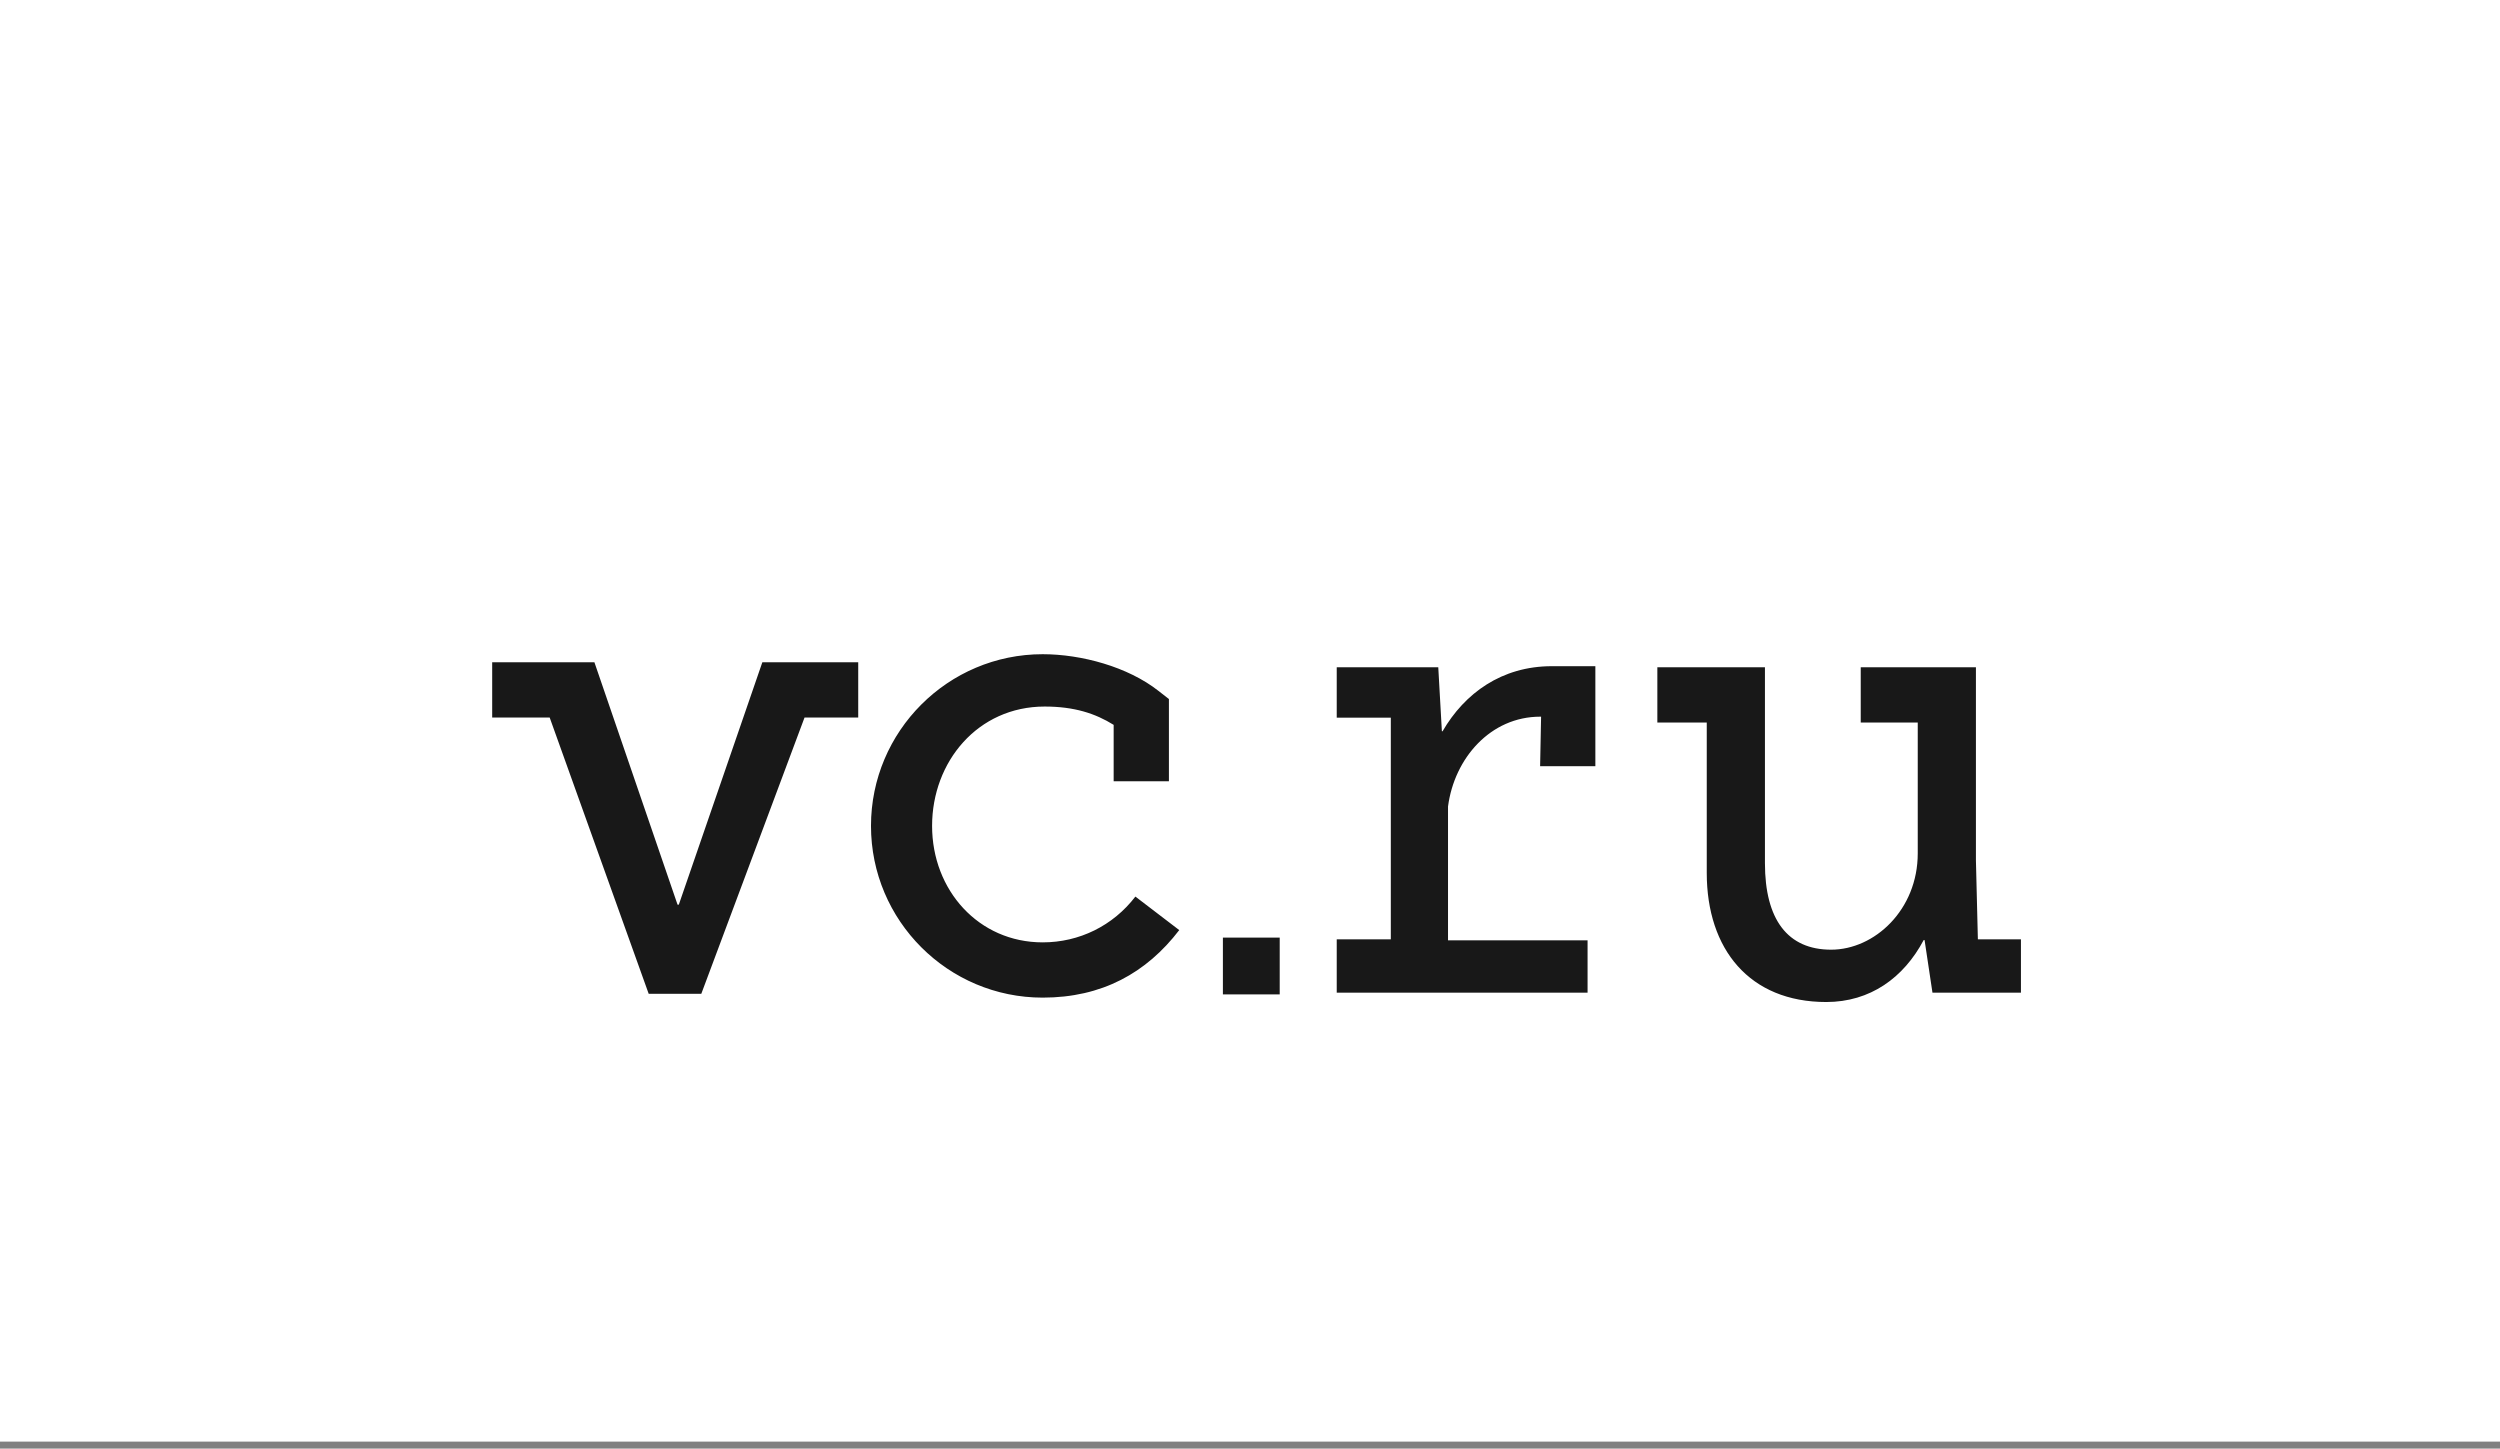 <?xml version="1.0" encoding="UTF-8"?> <svg xmlns="http://www.w3.org/2000/svg" width="214" height="124" viewBox="0 0 214 124" fill="none"><rect x="0" y="0" width="214" height="124" fill="#808080" stroke="none"/> <rect width="214" height="123.401" fill="white"></rect> <g clip-path="url(#clip0)"> <path d="M89.255 80.667C83.758 80.667 79.787 76.196 79.787 70.699C79.787 65.201 83.7 60.48 89.422 60.48C91.958 60.48 93.76 61.072 95.329 62.048V66.878H100.059V59.837L99.149 59.128C96.547 57.084 92.576 56 89.255 56C81.147 56 74.557 62.59 74.557 70.699C74.557 78.807 81.147 85.397 89.255 85.397C94.319 85.397 98.132 83.287 100.943 79.616L97.189 76.747C95.278 79.241 92.392 80.667 89.255 80.667ZM169.306 80.417L169.139 73.643V57.118H159.279V61.848H164.159V73.051C164.159 77.881 160.463 81.293 156.743 81.293C153.022 81.293 151.079 78.715 151.079 73.885V57.118H141.869V61.848H146.098V74.72C146.098 81.268 149.769 85.773 156.326 85.773C160.088 85.773 162.958 83.696 164.668 80.467H164.743L165.419 84.972H172.993V80.409H169.306V80.417ZM58.106 77.439H57.998L50.882 56.692H42.131V61.422H47.053L55.529 85.072H60.033V85.064L68.868 61.422H73.464V56.692H65.256L58.106 77.439ZM104.68 85.122H109.543V80.259H104.68V85.122ZM123.483 62.599H123.425L123.116 57.118H114.424V61.431H119.054V80.409H114.424V84.972H135.896V80.492H123.95V69.039C124.492 64.893 127.596 61.347 131.842 61.347H131.917L131.834 65.585H136.563V57.026H132.835C128.547 57.026 125.368 59.345 123.483 62.599Z" fill="#181818"></path> </g> <defs> <clipPath id="clip0"> <rect x="42" y="56" width="131" height="29.93" fill="white"></rect> </clipPath> </defs> </svg> 
